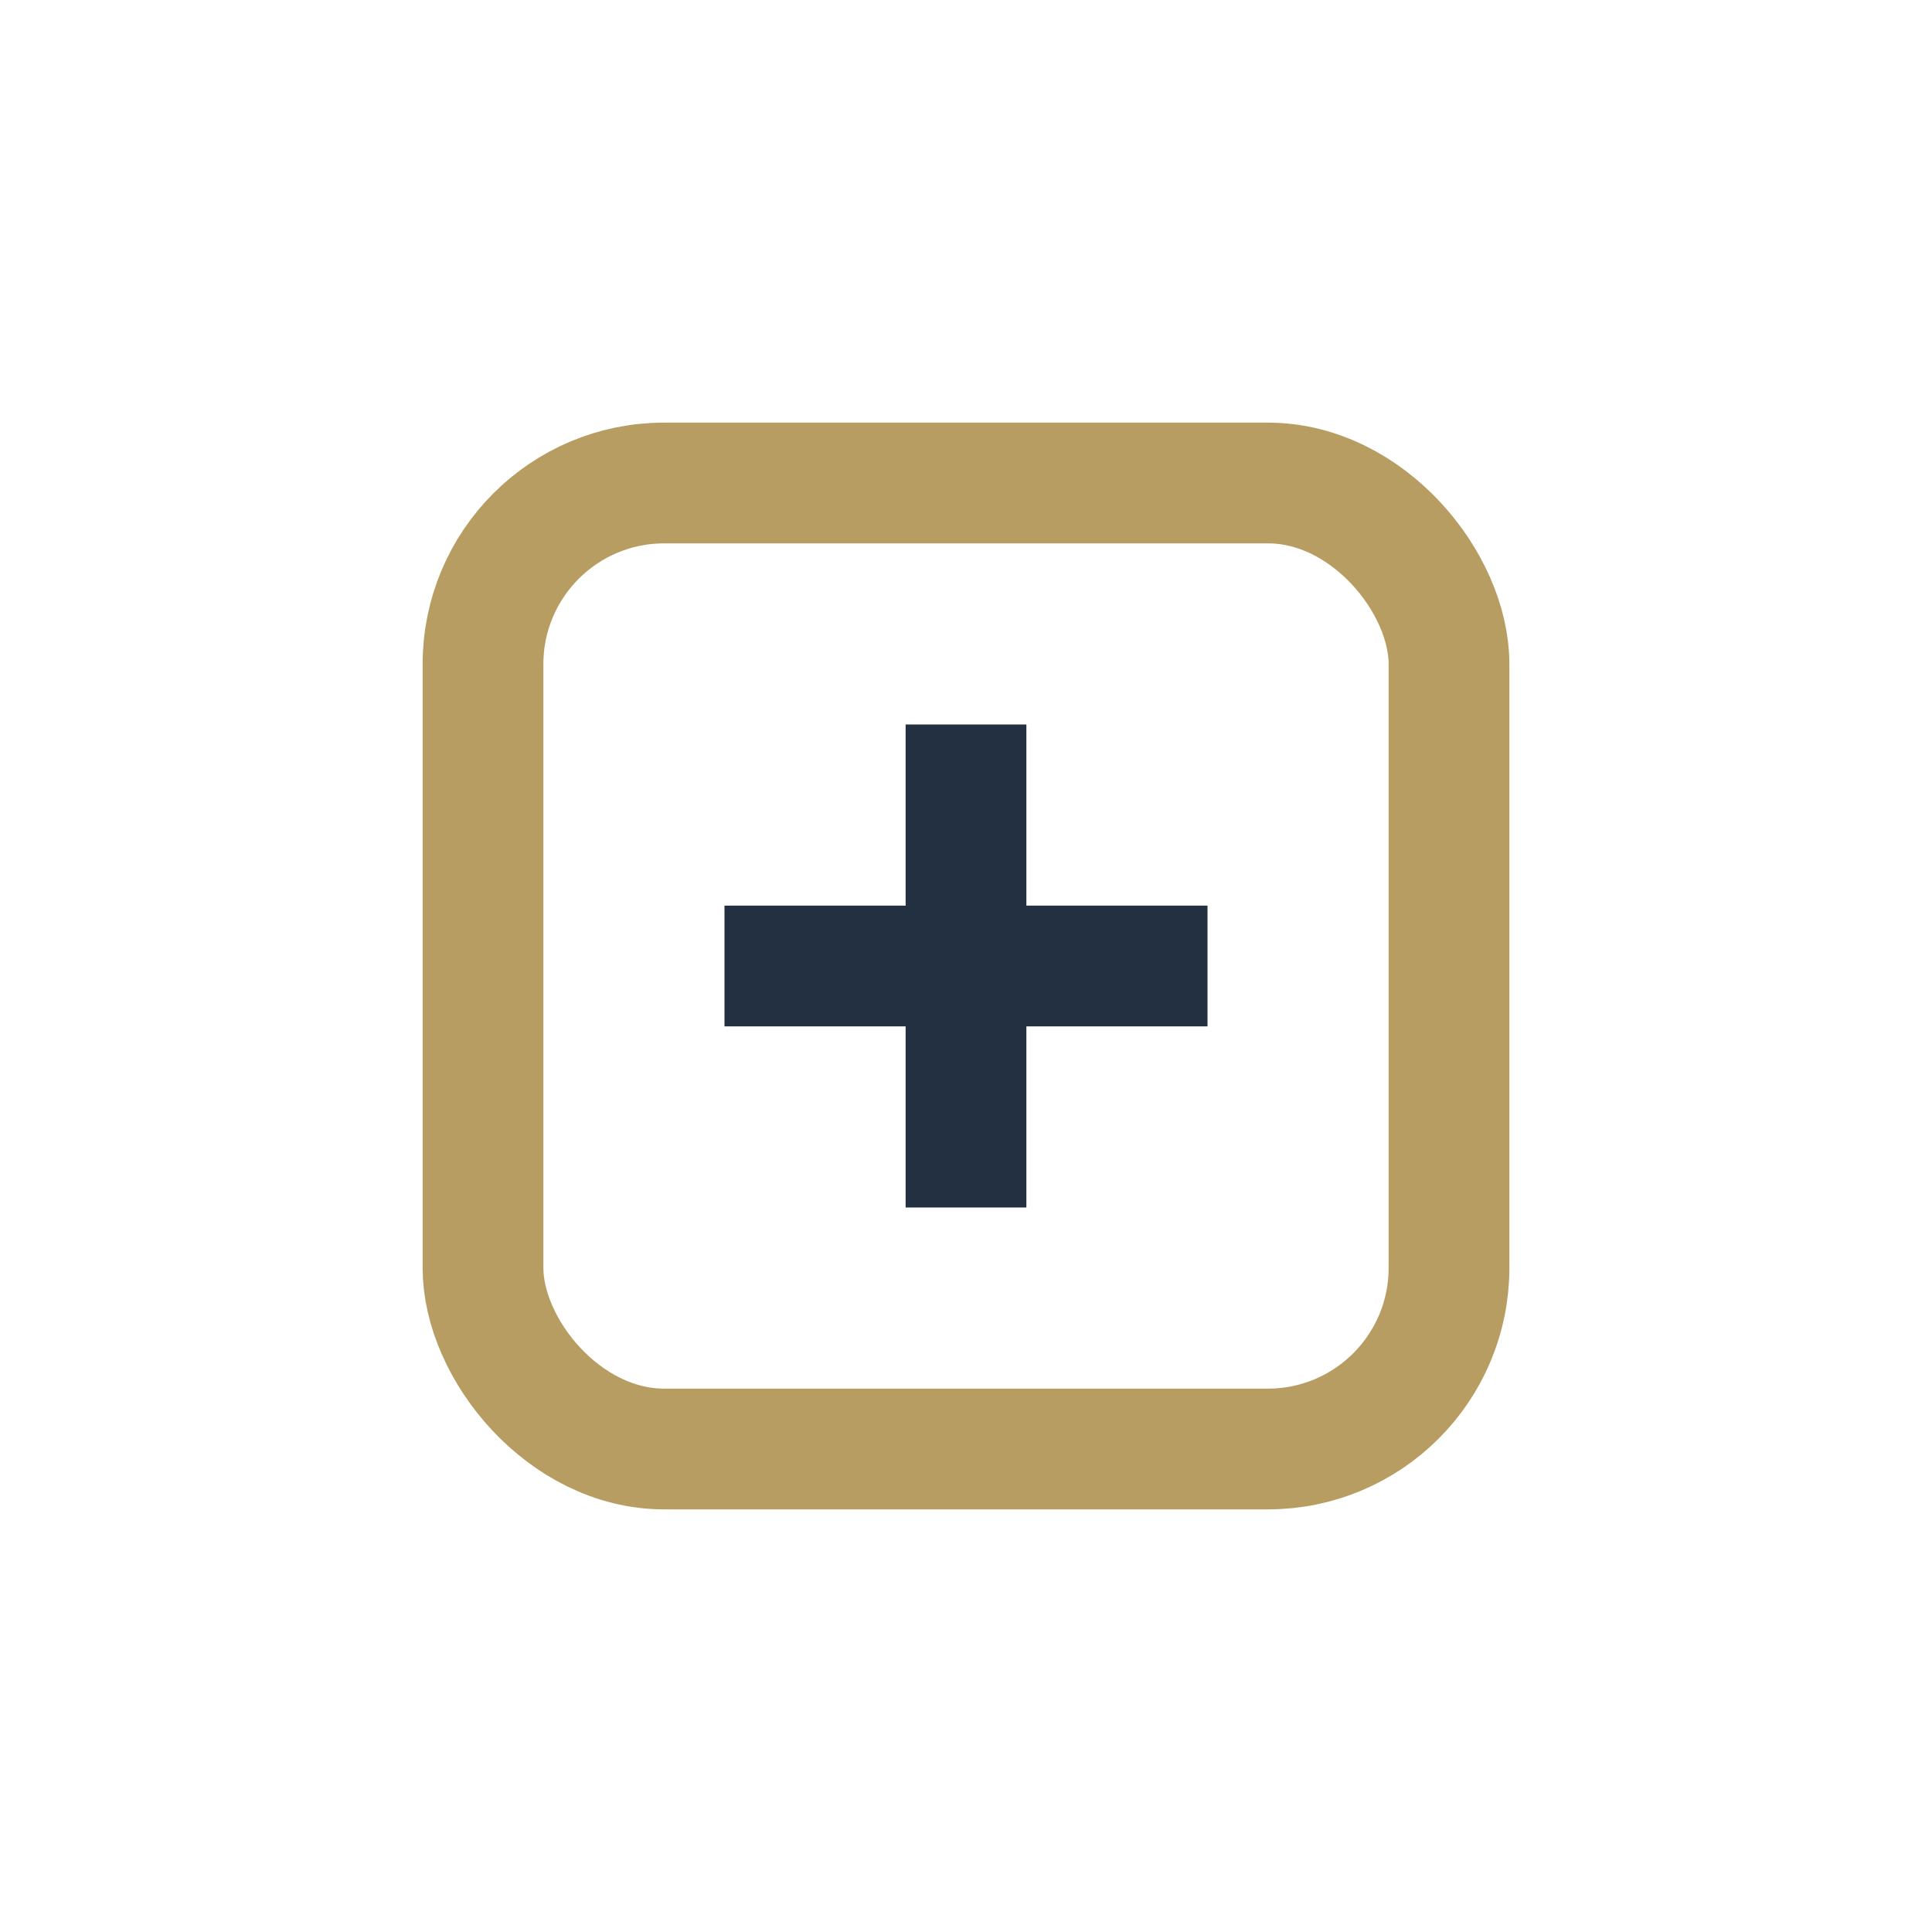 <?xml version="1.0" encoding="UTF-8"?>
<svg xmlns="http://www.w3.org/2000/svg" viewBox="0 0 32 32" width="32" height="32"><rect x="8" y="8" width="16" height="16" rx="3" fill="none" stroke="#B89D63" stroke-width="2"/><path d="M16 12v8M12 16h8" stroke="#233042" stroke-width="2"/></svg>